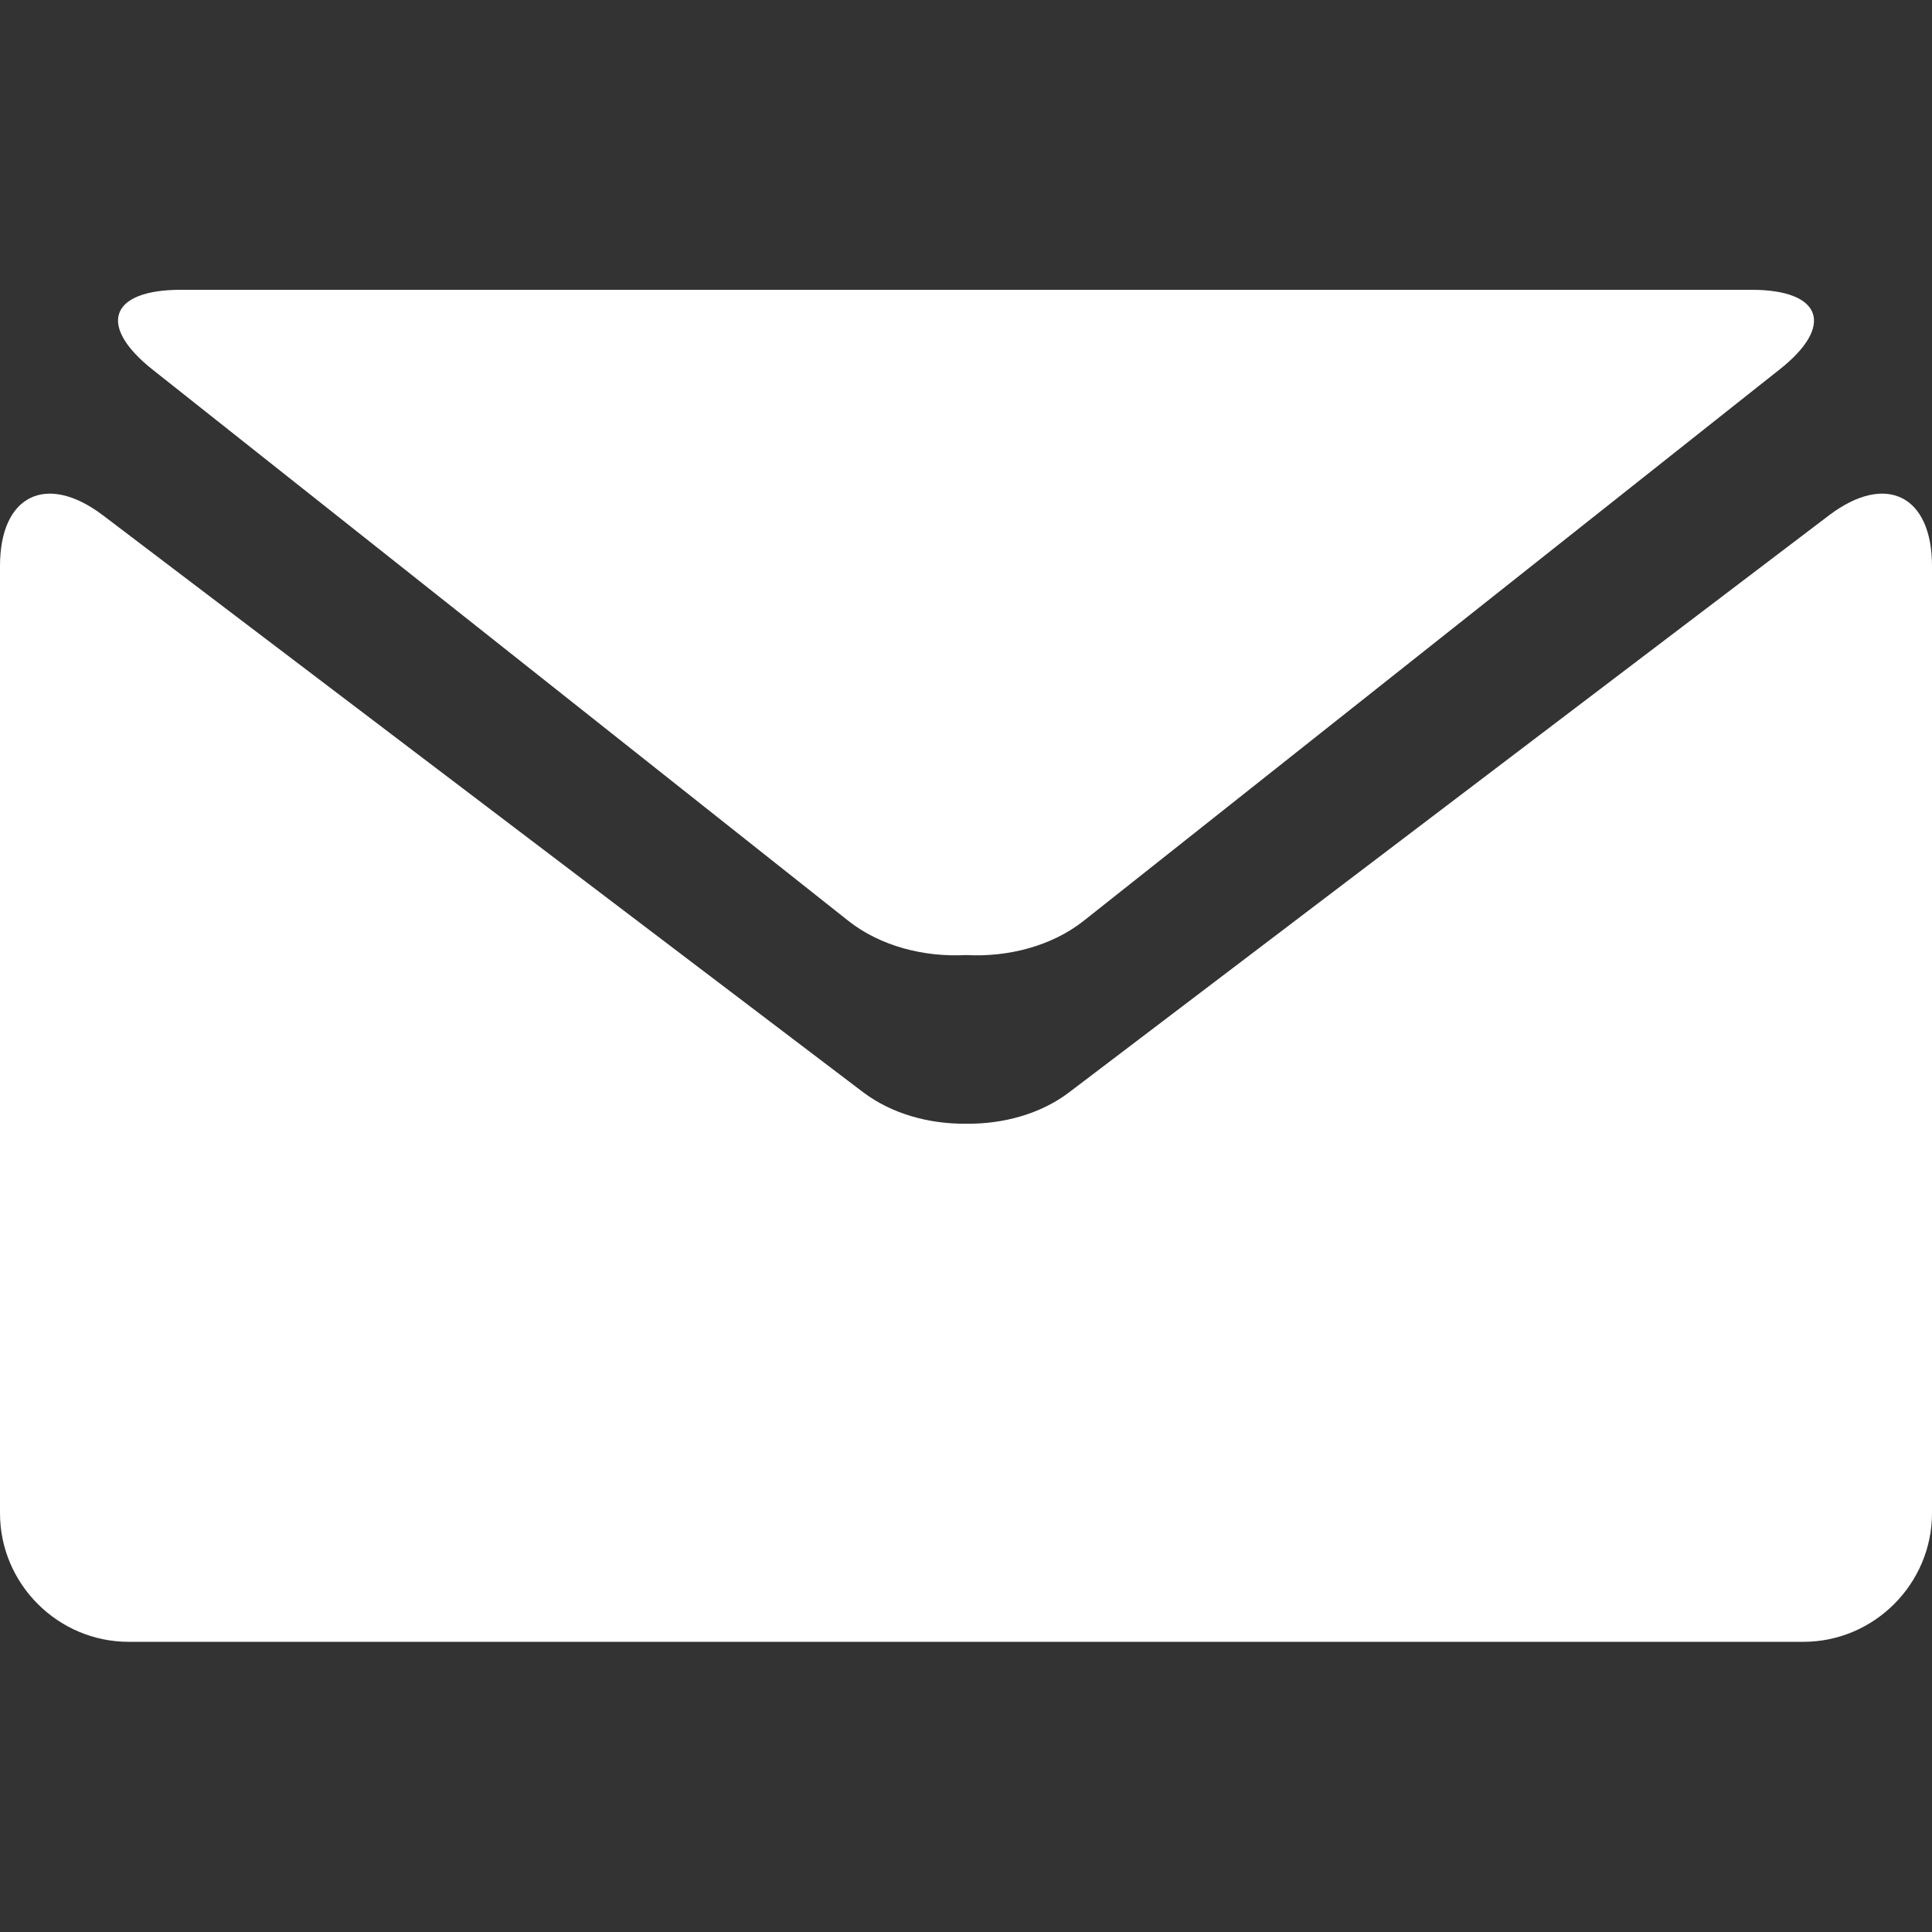 <?xml version="1.0" encoding="utf-8"?>
<!-- Generator: Adobe Illustrator 21.1.0, SVG Export Plug-In . SVG Version: 6.00 Build 0)  -->
<svg version="1.1" id="Capa_1" xmlns="http://www.w3.org/2000/svg" xmlns:xlink="http://www.w3.org/1999/xlink" x="0px" y="0px"
	 viewBox="0 0 512 512" style="enable-background:new 0 0 512 512;" xml:space="preserve">
<rect x="0" y="0" width="512" height="512" fill="#333333" stroke="none"/>
<style type="text/css">
	.st0{fill:#FFFFFF;}
</style>
<g>
	<g>
		<path class="st0" d="M40.5,98l184.4,146.1c8.4,6.6,19.9,9.6,31.1,9c11.2,0.6,22.7-2.4,31.1-9L471.5,98
			c14.8-11.6,11.4-21.2-7.3-21.2H256H47.9C29.1,76.8,25.7,86.3,40.5,98z"/>
		<path class="st0" d="M484.8,136.5l-201.5,153c-7.5,5.7-17.4,8.4-27.2,8.3c-9.9,0.1-19.7-2.6-27.3-8.3l-201.6-153
			C12.2,125.2,0,131.3,0,150v251c0,18.8,15.4,34.1,34.1,34.1H256h221.9c18.8,0,34.1-15.4,34.1-34.1V150
			C512,131.3,499.8,125.2,484.8,136.5z"/>
	</g>
</g>
</svg>
